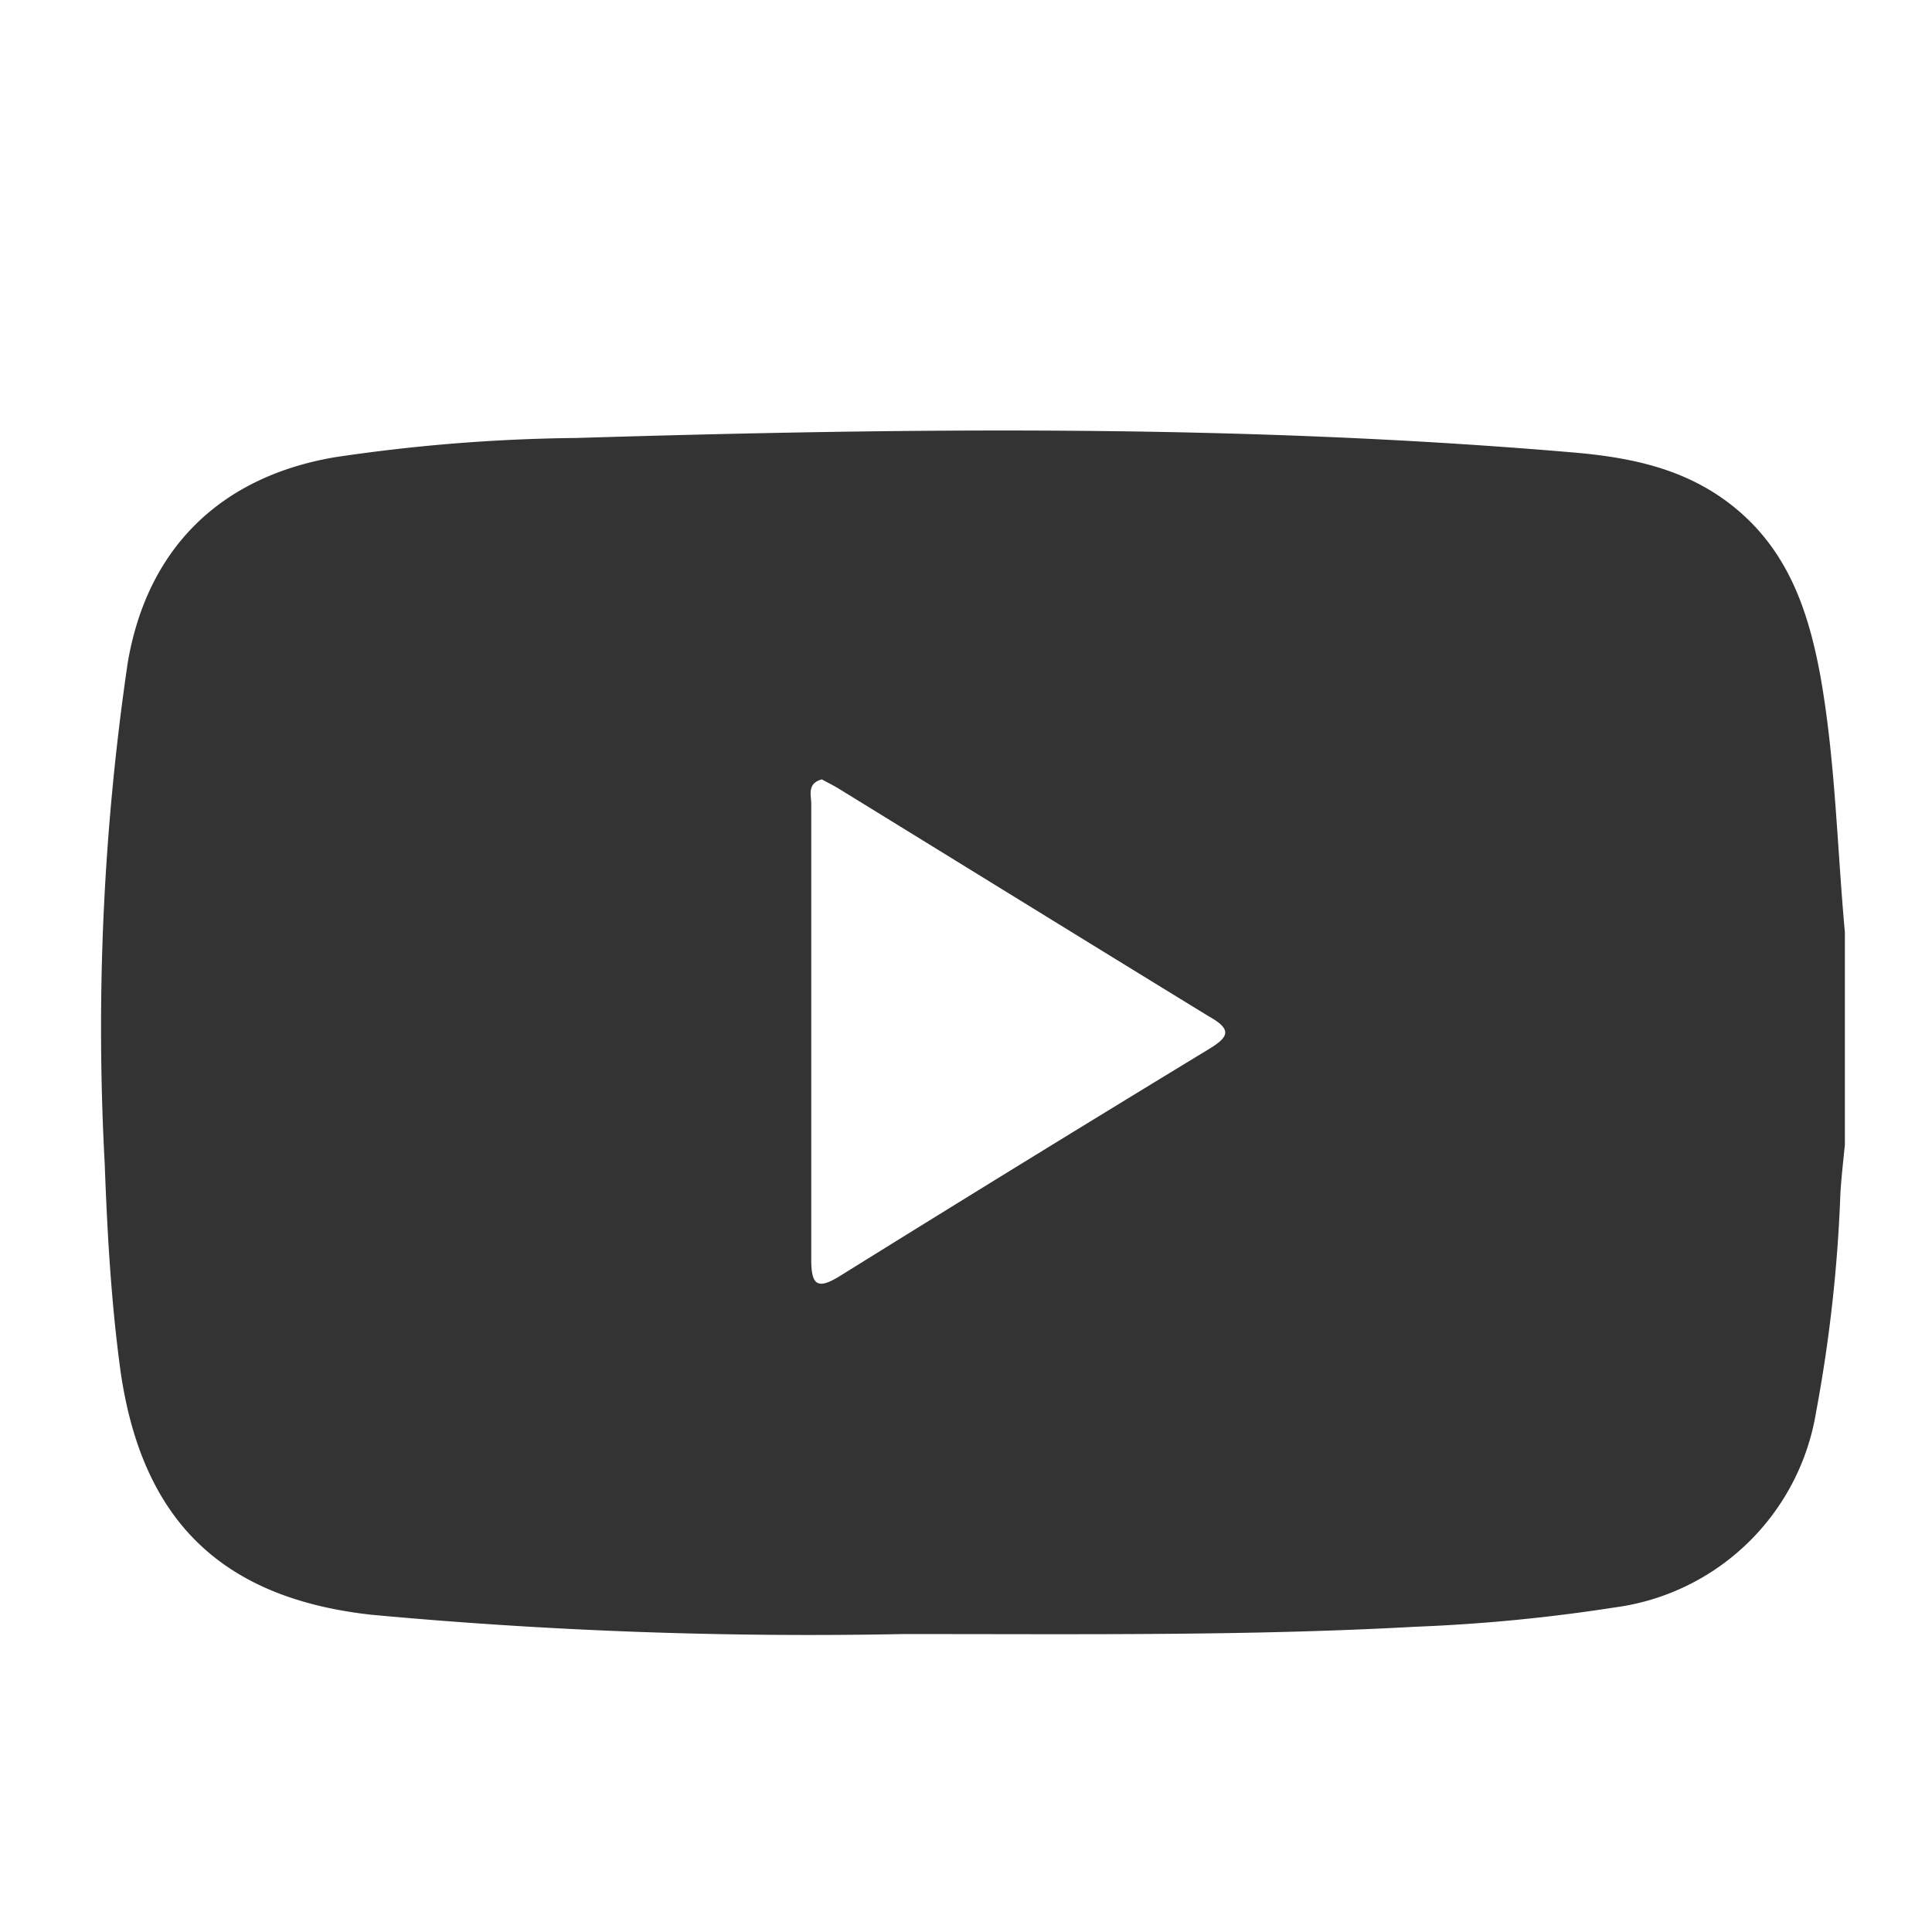 <svg id="Layer_1" data-name="Layer 1" xmlns="http://www.w3.org/2000/svg" viewBox="0 0 100 100"><defs><style>.cls-1{fill:#333;}</style></defs><title>logo</title><path id="logo" class="cls-1" d="M95.49,48.25v11c-.08.83-.18,1.66-.23,2.49A76.6,76.6,0,0,1,94,73.09,12.18,12.18,0,0,1,83.58,83.2a89.41,89.41,0,0,1-10.32,1c-8.87.49-17.74.37-26.61.38a246.06,246.06,0,0,1-27.42-1c-7.78-.86-11.9-4.9-13-12.67-.48-3.55-.68-7.11-.81-10.68A130.14,130.14,0,0,1,6.61,34.31c1-5.9,4.76-9.62,10.7-10.64a90,90,0,0,1,12.49-1c17.18-.52,34.36-.72,51.52.74,3,.25,5.85.81,8.3,2.73,2.93,2.3,4,5.49,4.63,9C95,39.46,95.09,43.86,95.49,48.25ZM42.54,40.34c-.78.21-.55.82-.55,1.26,0,7.86,0,15.73,0,23.6,0,1.37.35,1.55,1.51.83Q53,60.12,62.59,54.29c1-.61,1.2-1,0-1.67C56.21,48.71,49.8,44.75,43.38,40.8,43.1,40.63,42.8,40.49,42.54,40.34Z"/></svg>